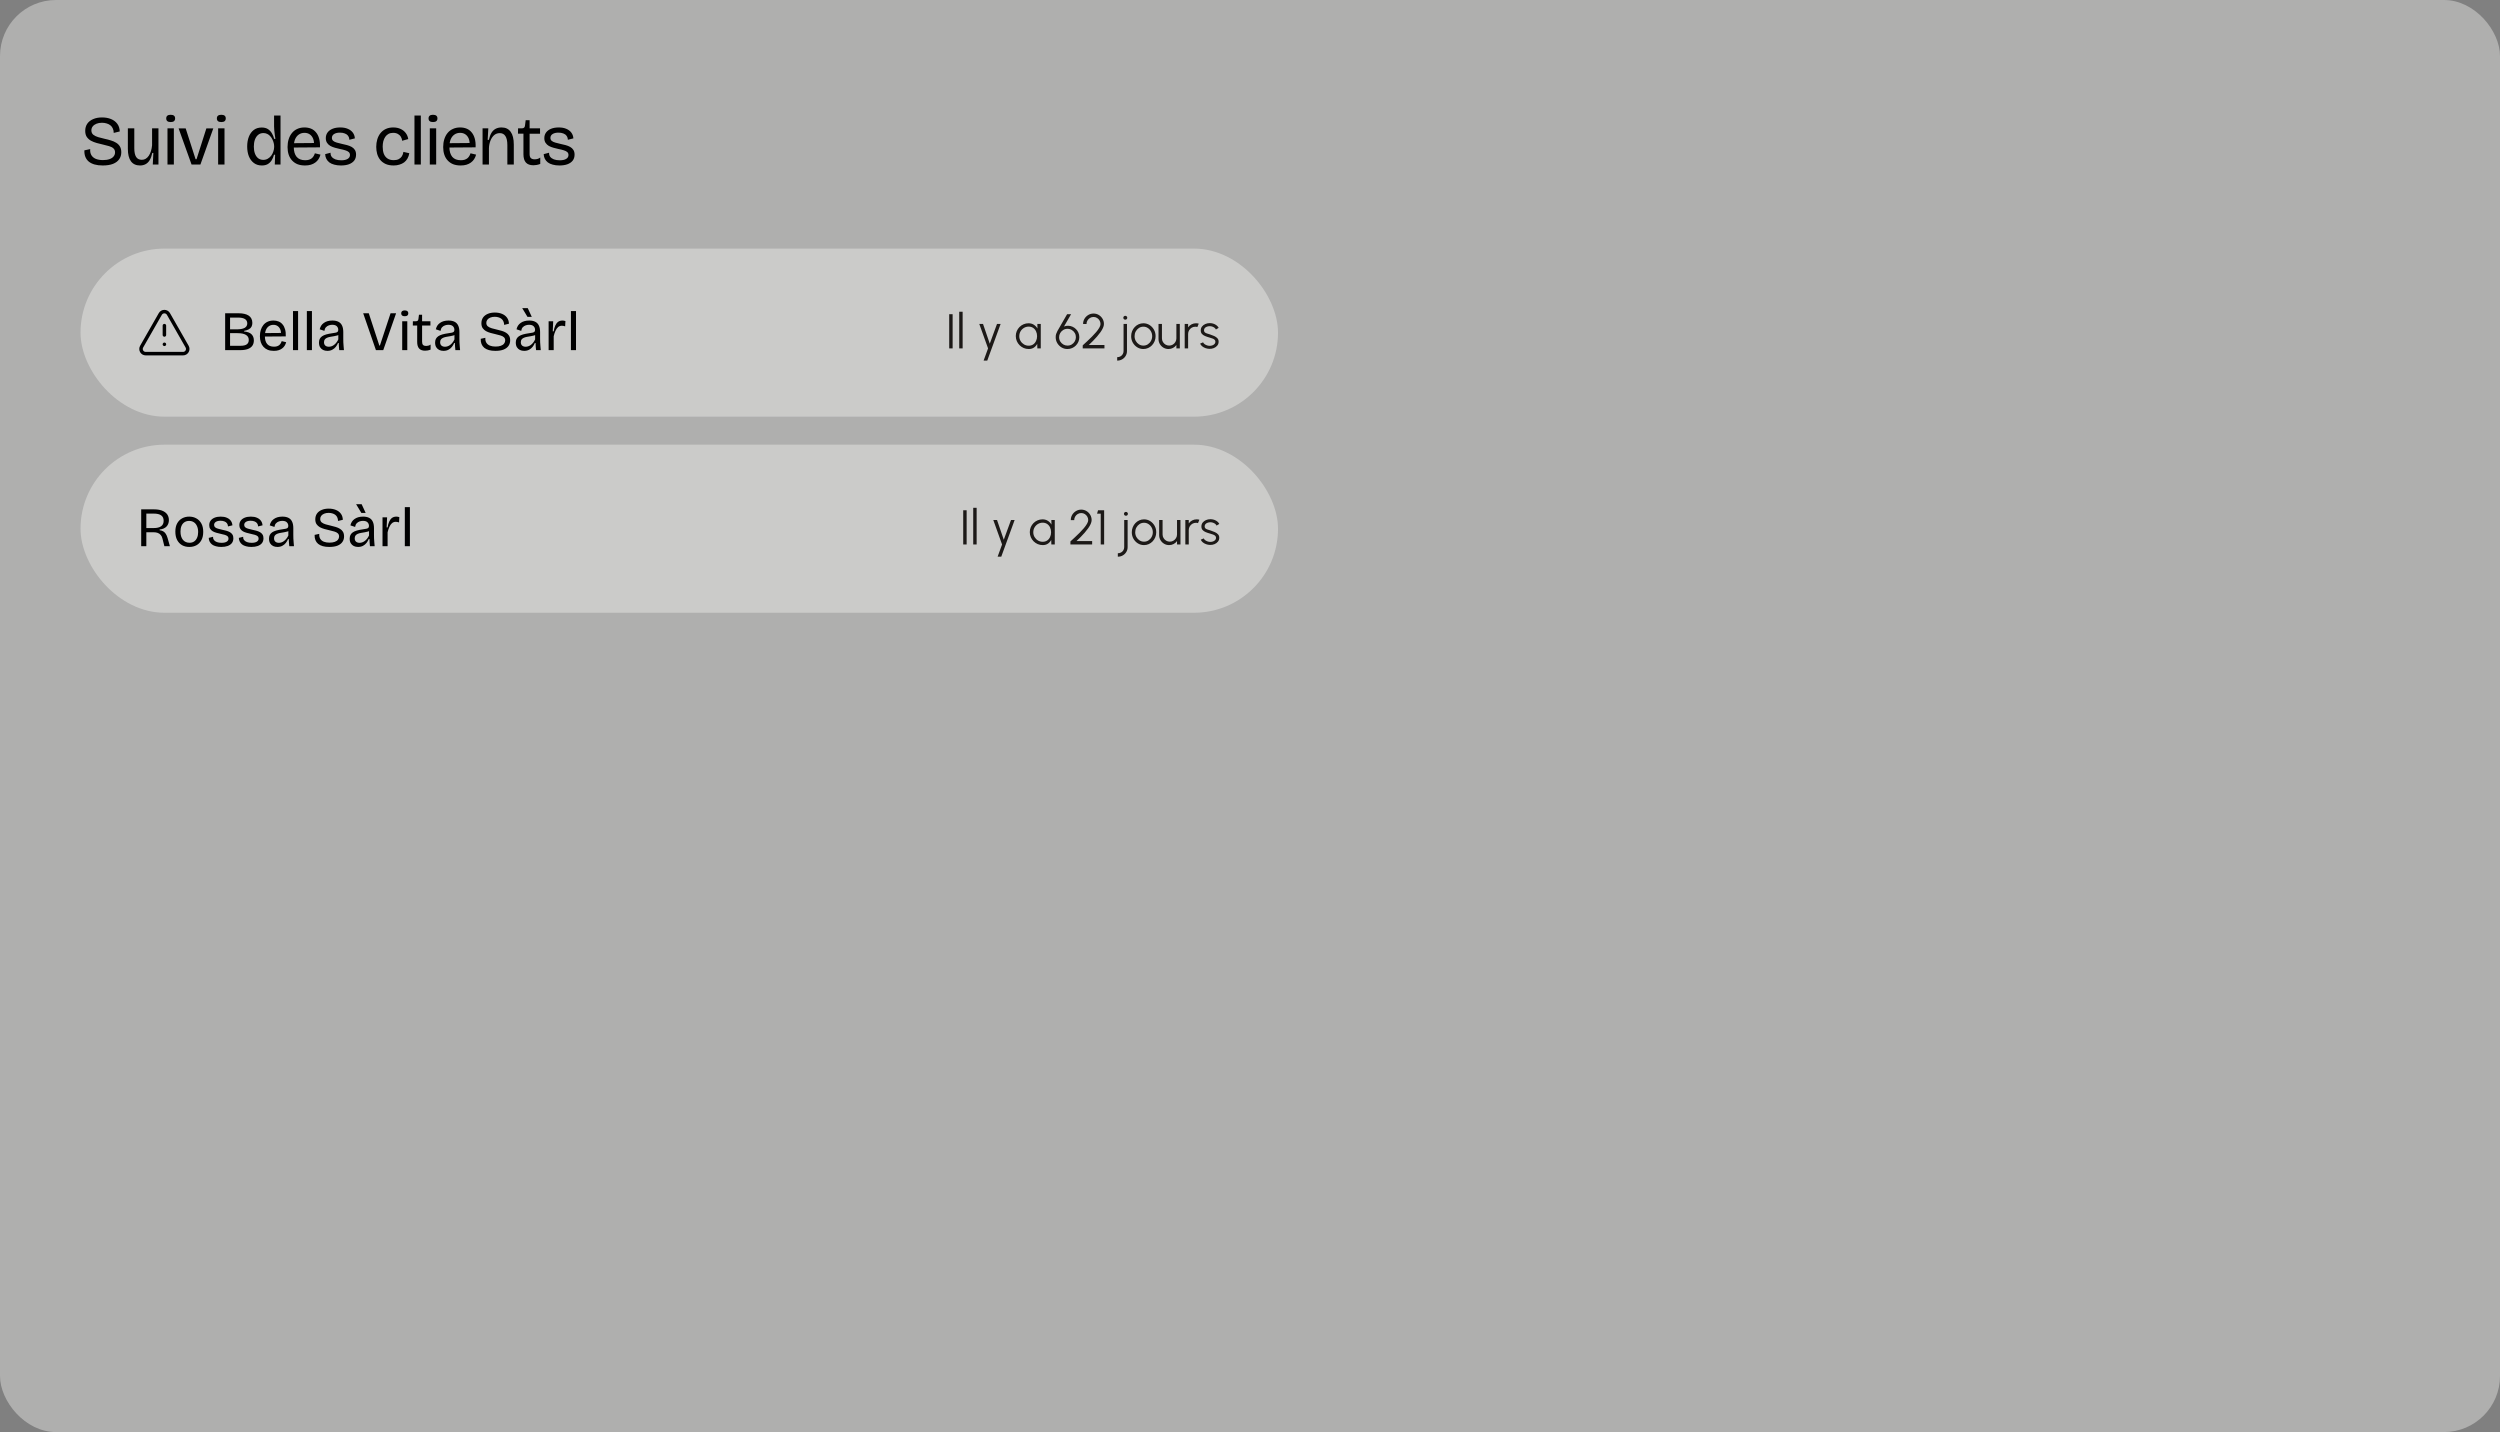 <svg width="714" height="409" viewBox="0 0 714 409" fill="none" xmlns="http://www.w3.org/2000/svg">
<rect x="0" y="0" width="714" height="409" fill="#808080" stroke="none"/>
<rect width="714" height="409" rx="16" fill="#F5F5F4" fill-opacity="0.4"/>
<path d="M29.34 47.26C28.46 47.26 27.687 47.167 27.02 46.98C26.367 46.793 25.813 46.52 25.36 46.16C24.92 45.787 24.593 45.333 24.38 44.8C24.167 44.267 24.073 43.647 24.1 42.94L25.76 42.58C25.707 43.273 25.82 43.853 26.1 44.32C26.38 44.787 26.807 45.14 27.38 45.38C27.953 45.607 28.627 45.72 29.4 45.72C30.147 45.72 30.78 45.627 31.3 45.44C31.82 45.253 32.207 44.993 32.46 44.66C32.727 44.327 32.86 43.947 32.86 43.52C32.86 43.04 32.707 42.66 32.4 42.38C32.093 42.1 31.68 41.887 31.16 41.74C30.653 41.58 30.087 41.433 29.46 41.3C28.847 41.167 28.233 41.013 27.62 40.84C27.007 40.667 26.453 40.447 25.96 40.18C25.48 39.9 25.087 39.54 24.78 39.1C24.487 38.647 24.34 38.073 24.34 37.38C24.34 36.593 24.533 35.913 24.92 35.34C25.32 34.767 25.88 34.327 26.6 34.02C27.32 33.7 28.167 33.54 29.14 33.54C30.1 33.54 30.953 33.693 31.7 34C32.46 34.307 33.06 34.76 33.5 35.36C33.94 35.947 34.173 36.673 34.2 37.54L32.48 37.96C32.48 37.48 32.393 37.06 32.22 36.7C32.06 36.327 31.833 36.027 31.54 35.8C31.247 35.56 30.893 35.38 30.48 35.26C30.067 35.127 29.613 35.06 29.12 35.06C28.52 35.06 27.993 35.153 27.54 35.34C27.087 35.527 26.733 35.78 26.48 36.1C26.227 36.42 26.1 36.8 26.1 37.24C26.1 37.76 26.28 38.173 26.64 38.48C27.013 38.773 27.493 39.007 28.08 39.18C28.667 39.353 29.293 39.513 29.96 39.66C30.533 39.78 31.093 39.927 31.64 40.1C32.2 40.26 32.707 40.48 33.16 40.76C33.613 41.027 33.973 41.38 34.24 41.82C34.507 42.26 34.64 42.82 34.64 43.5C34.64 44.26 34.44 44.92 34.04 45.48C33.653 46.04 33.067 46.48 32.28 46.8C31.493 47.107 30.513 47.26 29.34 47.26ZM39.995 47.26C38.849 47.26 37.982 46.86 37.395 46.06C36.809 45.26 36.515 44.067 36.515 42.48V36.66H38.355V42.32C38.355 43.44 38.529 44.273 38.875 44.82C39.222 45.367 39.769 45.64 40.515 45.64C40.929 45.64 41.295 45.54 41.615 45.34C41.949 45.14 42.242 44.853 42.495 44.48C42.749 44.107 42.955 43.667 43.115 43.16C43.275 42.64 43.382 42.08 43.435 41.48V36.66H45.255V42.68V47H43.635L43.795 43.68H43.495C43.322 44.507 43.075 45.187 42.755 45.72C42.449 46.24 42.062 46.627 41.595 46.88C41.129 47.133 40.595 47.26 39.995 47.26ZM47.834 47V36.66H49.654V47H47.834ZM48.754 34.86C48.327 34.86 48.007 34.773 47.794 34.6C47.58 34.427 47.474 34.167 47.474 33.82C47.474 33.473 47.58 33.213 47.794 33.04C48.007 32.867 48.32 32.78 48.734 32.78C49.16 32.78 49.48 32.867 49.694 33.04C49.907 33.213 50.014 33.473 50.014 33.82C50.014 34.153 49.907 34.413 49.694 34.6C49.48 34.773 49.167 34.86 48.754 34.86ZM54.714 47L51.014 36.68H53.034L55.854 45.46H56.134L58.934 36.68H60.914L57.234 47H54.714ZM62.298 47V36.66H64.118V47H62.298ZM63.218 34.86C62.791 34.86 62.471 34.773 62.258 34.6C62.044 34.427 61.938 34.167 61.938 33.82C61.938 33.473 62.044 33.213 62.258 33.04C62.471 32.867 62.784 32.78 63.198 32.78C63.624 32.78 63.944 32.867 64.158 33.04C64.371 33.213 64.478 33.473 64.478 33.82C64.478 34.153 64.371 34.413 64.158 34.6C63.944 34.773 63.631 34.86 63.218 34.86ZM74.776 47.26C73.896 47.26 73.143 47.027 72.516 46.56C71.89 46.093 71.41 45.453 71.076 44.64C70.756 43.827 70.596 42.893 70.596 41.84C70.596 40.787 70.756 39.853 71.076 39.04C71.396 38.227 71.863 37.587 72.476 37.12C73.09 36.653 73.843 36.42 74.736 36.42C75.47 36.42 76.07 36.573 76.536 36.88C77.003 37.187 77.376 37.587 77.656 38.08C77.95 38.56 78.163 39.087 78.296 39.66H78.656C78.59 39.273 78.53 38.873 78.476 38.46C78.423 38.033 78.376 37.62 78.336 37.22C78.296 36.807 78.276 36.44 78.276 36.12V33H80.116V41.9V47H78.476L78.576 44.2H78.256C78.096 44.8 77.87 45.333 77.576 45.8C77.283 46.253 76.91 46.613 76.456 46.88C76.003 47.133 75.443 47.26 74.776 47.26ZM75.196 45.66C75.676 45.66 76.11 45.547 76.496 45.32C76.883 45.093 77.21 44.8 77.476 44.44C77.743 44.067 77.943 43.667 78.076 43.24C78.223 42.813 78.296 42.4 78.296 42V41.76C78.296 41.48 78.256 41.18 78.176 40.86C78.096 40.527 77.976 40.193 77.816 39.86C77.67 39.527 77.47 39.22 77.216 38.94C76.976 38.647 76.69 38.42 76.356 38.26C76.023 38.087 75.65 38 75.236 38C74.636 38 74.13 38.173 73.716 38.52C73.316 38.853 73.01 39.313 72.796 39.9C72.596 40.487 72.496 41.147 72.496 41.88C72.496 42.64 72.603 43.307 72.816 43.88C73.03 44.44 73.336 44.88 73.736 45.2C74.15 45.507 74.636 45.66 75.196 45.66ZM87.125 47.26C86.311 47.26 85.591 47.14 84.965 46.9C84.351 46.647 83.831 46.287 83.405 45.82C82.978 45.353 82.658 44.8 82.445 44.16C82.231 43.52 82.125 42.8 82.125 42C82.125 41.187 82.231 40.44 82.445 39.76C82.658 39.08 82.971 38.487 83.385 37.98C83.798 37.473 84.305 37.087 84.905 36.82C85.505 36.54 86.191 36.4 86.965 36.4C87.645 36.4 88.265 36.513 88.825 36.74C89.385 36.967 89.858 37.32 90.245 37.8C90.645 38.267 90.945 38.86 91.145 39.58C91.345 40.287 91.425 41.12 91.385 42.08L83.265 42.14V40.9L90.285 40.84L89.665 41.68C89.731 40.84 89.651 40.147 89.425 39.6C89.198 39.053 88.871 38.64 88.445 38.36C88.031 38.08 87.538 37.94 86.965 37.94C86.351 37.94 85.811 38.1 85.345 38.42C84.878 38.74 84.518 39.2 84.265 39.8C84.025 40.4 83.905 41.127 83.905 41.98C83.905 43.207 84.178 44.147 84.725 44.8C85.271 45.44 86.085 45.76 87.165 45.76C87.578 45.76 87.938 45.713 88.245 45.62C88.565 45.513 88.831 45.373 89.045 45.2C89.271 45.013 89.451 44.8 89.585 44.56C89.731 44.32 89.845 44.06 89.925 43.78L91.525 44.16C91.405 44.64 91.218 45.073 90.965 45.46C90.725 45.833 90.418 46.153 90.045 46.42C89.685 46.687 89.265 46.893 88.785 47.04C88.305 47.187 87.751 47.26 87.125 47.26ZM97.37 47.26C96.65 47.26 96.01 47.18 95.45 47.02C94.89 46.873 94.423 46.66 94.05 46.38C93.677 46.087 93.39 45.74 93.19 45.34C92.99 44.94 92.883 44.5 92.87 44.02L94.41 43.62C94.383 44.06 94.49 44.447 94.73 44.78C94.983 45.1 95.337 45.347 95.79 45.52C96.257 45.693 96.817 45.78 97.47 45.78C98.257 45.78 98.863 45.647 99.29 45.38C99.73 45.113 99.95 44.747 99.95 44.28C99.95 43.907 99.83 43.62 99.59 43.42C99.35 43.207 99.017 43.04 98.59 42.92C98.177 42.787 97.683 42.667 97.11 42.56C96.63 42.453 96.15 42.333 95.67 42.2C95.19 42.067 94.75 41.893 94.35 41.68C93.963 41.453 93.65 41.16 93.41 40.8C93.17 40.44 93.05 39.993 93.05 39.46C93.05 38.833 93.217 38.293 93.55 37.84C93.883 37.387 94.357 37.033 94.97 36.78C95.583 36.527 96.317 36.4 97.17 36.4C98.023 36.4 98.75 36.533 99.35 36.8C99.95 37.053 100.423 37.413 100.77 37.88C101.117 38.347 101.31 38.893 101.35 39.52L99.77 39.92C99.757 39.48 99.637 39.107 99.41 38.8C99.197 38.493 98.89 38.267 98.49 38.12C98.09 37.96 97.623 37.88 97.09 37.88C96.383 37.88 95.823 38.013 95.41 38.28C94.997 38.547 94.79 38.913 94.79 39.38C94.79 39.727 94.91 40.007 95.15 40.22C95.403 40.433 95.743 40.6 96.17 40.72C96.597 40.84 97.07 40.96 97.59 41.08C98.123 41.187 98.63 41.307 99.11 41.44C99.603 41.573 100.043 41.747 100.43 41.96C100.817 42.173 101.123 42.46 101.35 42.82C101.577 43.167 101.69 43.613 101.69 44.16C101.69 44.84 101.51 45.413 101.15 45.88C100.79 46.333 100.283 46.68 99.63 46.92C98.99 47.147 98.237 47.26 97.37 47.26ZM112.434 47.26C111.527 47.26 110.754 47.113 110.114 46.82C109.487 46.527 108.974 46.133 108.574 45.64C108.187 45.147 107.901 44.58 107.714 43.94C107.541 43.3 107.454 42.633 107.454 41.94C107.454 41.18 107.554 40.467 107.754 39.8C107.954 39.133 108.254 38.547 108.654 38.04C109.067 37.52 109.574 37.12 110.174 36.84C110.787 36.547 111.501 36.4 112.314 36.4C113.101 36.4 113.794 36.54 114.394 36.82C114.994 37.087 115.481 37.467 115.854 37.96C116.241 38.453 116.487 39.04 116.594 39.72L114.854 40.2C114.827 39.827 114.714 39.467 114.514 39.12C114.327 38.773 114.047 38.493 113.674 38.28C113.301 38.053 112.841 37.94 112.294 37.94C111.774 37.94 111.327 38.04 110.954 38.24C110.594 38.44 110.287 38.72 110.034 39.08C109.794 39.44 109.607 39.86 109.474 40.34C109.354 40.82 109.294 41.34 109.294 41.9C109.294 42.673 109.401 43.347 109.614 43.92C109.841 44.493 110.187 44.94 110.654 45.26C111.121 45.58 111.721 45.74 112.454 45.74C113.001 45.74 113.467 45.647 113.854 45.46C114.241 45.26 114.547 44.987 114.774 44.64C115.001 44.28 115.147 43.86 115.214 43.38L116.894 43.76C116.801 44.333 116.627 44.84 116.374 45.28C116.121 45.72 115.801 46.087 115.414 46.38C115.027 46.66 114.581 46.873 114.074 47.02C113.581 47.18 113.034 47.26 112.434 47.26ZM118.371 47V33H120.191V47H118.371ZM122.752 47V36.66H124.572V47H122.752ZM123.672 34.86C123.245 34.86 122.925 34.773 122.712 34.6C122.498 34.427 122.392 34.167 122.392 33.82C122.392 33.473 122.498 33.213 122.712 33.04C122.925 32.867 123.238 32.78 123.652 32.78C124.078 32.78 124.398 32.867 124.612 33.04C124.825 33.213 124.932 33.473 124.932 33.82C124.932 34.153 124.825 34.413 124.612 34.6C124.398 34.773 124.085 34.86 123.672 34.86ZM131.572 47.26C130.758 47.26 130.038 47.14 129.412 46.9C128.798 46.647 128.278 46.287 127.852 45.82C127.425 45.353 127.105 44.8 126.892 44.16C126.678 43.52 126.572 42.8 126.572 42C126.572 41.187 126.678 40.44 126.892 39.76C127.105 39.08 127.418 38.487 127.832 37.98C128.245 37.473 128.752 37.087 129.352 36.82C129.952 36.54 130.638 36.4 131.412 36.4C132.092 36.4 132.712 36.513 133.272 36.74C133.832 36.967 134.305 37.32 134.692 37.8C135.092 38.267 135.392 38.86 135.592 39.58C135.792 40.287 135.872 41.12 135.832 42.08L127.712 42.14V40.9L134.732 40.84L134.112 41.68C134.178 40.84 134.098 40.147 133.872 39.6C133.645 39.053 133.318 38.64 132.892 38.36C132.478 38.08 131.985 37.94 131.412 37.94C130.798 37.94 130.258 38.1 129.792 38.42C129.325 38.74 128.965 39.2 128.712 39.8C128.472 40.4 128.352 41.127 128.352 41.98C128.352 43.207 128.625 44.147 129.172 44.8C129.718 45.44 130.532 45.76 131.612 45.76C132.025 45.76 132.385 45.713 132.692 45.62C133.012 45.513 133.278 45.373 133.492 45.2C133.718 45.013 133.898 44.8 134.032 44.56C134.178 44.32 134.292 44.06 134.372 43.78L135.972 44.16C135.852 44.64 135.665 45.073 135.412 45.46C135.172 45.833 134.865 46.153 134.492 46.42C134.132 46.687 133.712 46.893 133.232 47.04C132.752 47.187 132.198 47.26 131.572 47.26ZM137.821 47V40.58V36.66H139.461L139.281 39.94H139.621C139.807 39.127 140.054 38.46 140.361 37.94C140.681 37.42 141.081 37.033 141.561 36.78C142.041 36.527 142.601 36.4 143.241 36.4C144.387 36.4 145.254 36.813 145.841 37.64C146.441 38.453 146.741 39.673 146.741 41.3V47H144.901V41.46C144.901 40.287 144.714 39.42 144.341 38.86C143.981 38.3 143.447 38.02 142.741 38.02C142.101 38.02 141.554 38.22 141.101 38.62C140.661 39.02 140.314 39.547 140.061 40.2C139.807 40.853 139.667 41.56 139.641 42.32V47H137.821ZM152.335 47.2C151.375 47.2 150.662 46.94 150.195 46.42C149.728 45.9 149.495 45.107 149.495 44.04V38.18H147.935L147.955 36.66H148.935C149.268 36.66 149.508 36.6 149.655 36.48C149.815 36.36 149.908 36.16 149.935 35.88L150.135 34.32H151.255V36.66H154.235V38.2H151.255V44C151.255 44.533 151.375 44.92 151.615 45.16C151.868 45.387 152.228 45.5 152.695 45.5C152.948 45.5 153.208 45.467 153.475 45.4C153.755 45.333 154.028 45.2 154.295 45V46.82C153.908 46.967 153.548 47.067 153.215 47.12C152.895 47.173 152.602 47.2 152.335 47.2ZM159.777 47.26C159.057 47.26 158.417 47.18 157.857 47.02C157.297 46.873 156.83 46.66 156.457 46.38C156.084 46.087 155.797 45.74 155.597 45.34C155.397 44.94 155.29 44.5 155.277 44.02L156.817 43.62C156.79 44.06 156.897 44.447 157.137 44.78C157.39 45.1 157.744 45.347 158.197 45.52C158.664 45.693 159.224 45.78 159.877 45.78C160.664 45.78 161.27 45.647 161.697 45.38C162.137 45.113 162.357 44.747 162.357 44.28C162.357 43.907 162.237 43.62 161.997 43.42C161.757 43.207 161.424 43.04 160.997 42.92C160.584 42.787 160.09 42.667 159.517 42.56C159.037 42.453 158.557 42.333 158.077 42.2C157.597 42.067 157.157 41.893 156.757 41.68C156.37 41.453 156.057 41.16 155.817 40.8C155.577 40.44 155.457 39.993 155.457 39.46C155.457 38.833 155.624 38.293 155.957 37.84C156.29 37.387 156.764 37.033 157.377 36.78C157.99 36.527 158.724 36.4 159.577 36.4C160.43 36.4 161.157 36.533 161.757 36.8C162.357 37.053 162.83 37.413 163.177 37.88C163.524 38.347 163.717 38.893 163.757 39.52L162.177 39.92C162.164 39.48 162.044 39.107 161.817 38.8C161.604 38.493 161.297 38.267 160.897 38.12C160.497 37.96 160.03 37.88 159.497 37.88C158.79 37.88 158.23 38.013 157.817 38.28C157.404 38.547 157.197 38.913 157.197 39.38C157.197 39.727 157.317 40.007 157.557 40.22C157.81 40.433 158.15 40.6 158.577 40.72C159.004 40.84 159.477 40.96 159.997 41.08C160.53 41.187 161.037 41.307 161.517 41.44C162.01 41.573 162.45 41.747 162.837 41.96C163.224 42.173 163.53 42.46 163.757 42.82C163.984 43.167 164.097 43.613 164.097 44.16C164.097 44.84 163.917 45.413 163.557 45.88C163.197 46.333 162.69 46.68 162.037 46.92C161.397 47.147 160.644 47.26 159.777 47.26Z" fill="black"/>
<rect x="23" y="71" width="342" height="48" rx="24" fill="#F5F5F4" fill-opacity="0.4"/>
<g clip-path="url(#clip0_5222_78453)">
<path d="M46.953 93.001V95.667M46.953 98.334H46.96M53.44 99.001L48.106 89.667C47.99 89.462 47.822 89.291 47.618 89.172C47.414 89.054 47.182 88.991 46.946 88.991C46.711 88.991 46.479 89.054 46.275 89.172C46.071 89.291 45.903 89.462 45.786 89.667L40.453 99.001C40.336 99.204 40.274 99.435 40.274 99.67C40.275 99.905 40.338 100.136 40.456 100.339C40.575 100.542 40.745 100.71 40.949 100.826C41.153 100.943 41.385 101.003 41.62 101H52.286C52.52 101 52.75 100.938 52.953 100.821C53.155 100.704 53.323 100.536 53.44 100.333C53.557 100.131 53.618 99.901 53.618 99.667C53.618 99.433 53.557 99.203 53.44 99.001Z" stroke="black" stroke-linecap="round" stroke-linejoin="round"/>
</g>
<path d="M64.302 100V89.471H68.162C68.747 89.471 69.279 89.524 69.758 89.63C70.247 89.737 70.662 89.901 71.002 90.125C71.342 90.338 71.603 90.619 71.784 90.97C71.975 91.321 72.071 91.742 72.071 92.231C72.071 92.635 71.991 92.991 71.832 93.3C71.672 93.608 71.417 93.858 71.066 94.049C70.726 94.241 70.273 94.39 69.71 94.496V94.672C70.688 94.757 71.396 95.023 71.832 95.469C72.278 95.916 72.502 96.501 72.502 97.224C72.502 97.82 72.358 98.325 72.071 98.74C71.794 99.144 71.364 99.458 70.779 99.681C70.204 99.894 69.46 100 68.545 100H64.302ZM65.706 98.756H68.689C69.487 98.756 70.077 98.623 70.46 98.357C70.853 98.08 71.05 97.66 71.05 97.097C71.05 96.448 70.779 95.964 70.236 95.645C69.704 95.315 68.896 95.15 67.811 95.15H65.706V98.756ZM65.706 94.065H67.524C68.567 94.065 69.343 93.927 69.853 93.651C70.364 93.363 70.619 92.938 70.619 92.374C70.619 91.811 70.396 91.391 69.949 91.114C69.513 90.838 68.848 90.699 67.955 90.699H65.706V94.065ZM78.217 100.207C77.568 100.207 76.993 100.112 76.494 99.92C76.004 99.718 75.59 99.431 75.249 99.059C74.909 98.686 74.654 98.245 74.484 97.735C74.313 97.224 74.228 96.65 74.228 96.012C74.228 95.363 74.313 94.767 74.484 94.225C74.654 93.683 74.904 93.209 75.233 92.805C75.563 92.401 75.967 92.093 76.446 91.88C76.924 91.656 77.472 91.545 78.089 91.545C78.631 91.545 79.126 91.635 79.573 91.816C80.019 91.997 80.397 92.279 80.705 92.662C81.024 93.034 81.264 93.507 81.423 94.081C81.583 94.645 81.647 95.31 81.615 96.076L75.138 96.123V95.134L80.737 95.086L80.243 95.756C80.296 95.086 80.232 94.533 80.051 94.097C79.87 93.661 79.61 93.332 79.269 93.108C78.94 92.885 78.546 92.773 78.089 92.773C77.6 92.773 77.169 92.901 76.797 93.156C76.424 93.411 76.137 93.778 75.935 94.257C75.744 94.735 75.648 95.315 75.648 95.996C75.648 96.974 75.866 97.724 76.302 98.245C76.738 98.756 77.387 99.011 78.249 99.011C78.578 99.011 78.865 98.974 79.11 98.899C79.365 98.814 79.578 98.703 79.748 98.564C79.929 98.415 80.073 98.245 80.179 98.054C80.296 97.862 80.386 97.655 80.45 97.431L81.726 97.735C81.631 98.118 81.482 98.463 81.28 98.772C81.088 99.069 80.844 99.325 80.546 99.537C80.259 99.75 79.924 99.915 79.541 100.032C79.158 100.149 78.716 100.207 78.217 100.207ZM83.68 100V88.833H85.132V100H83.68ZM87.637 100V88.833H89.089V100H87.637ZM93.493 100.207C93.046 100.207 92.642 100.122 92.28 99.952C91.919 99.771 91.632 99.511 91.419 99.17C91.206 98.82 91.1 98.378 91.1 97.846C91.1 97.453 91.169 97.107 91.307 96.809C91.456 96.511 91.679 96.256 91.977 96.044C92.286 95.831 92.679 95.655 93.158 95.517C93.636 95.379 94.221 95.262 94.912 95.166C95.306 95.113 95.625 95.06 95.87 95.007C96.125 94.953 96.311 94.868 96.428 94.751C96.545 94.624 96.604 94.438 96.604 94.193C96.604 93.789 96.465 93.448 96.189 93.172C95.912 92.895 95.476 92.757 94.881 92.757C94.572 92.757 94.258 92.81 93.939 92.917C93.62 93.023 93.338 93.204 93.094 93.459C92.86 93.704 92.711 94.049 92.647 94.496L91.307 94.049C91.392 93.666 91.53 93.321 91.722 93.012C91.924 92.704 92.179 92.443 92.488 92.231C92.796 92.007 93.152 91.837 93.556 91.72C93.971 91.603 94.429 91.545 94.928 91.545C95.62 91.545 96.194 91.662 96.651 91.896C97.119 92.13 97.465 92.491 97.688 92.981C97.922 93.459 98.039 94.076 98.039 94.831V96.666C98.039 96.996 98.045 97.357 98.055 97.751C98.077 98.133 98.103 98.522 98.135 98.915C98.167 99.298 98.199 99.66 98.231 100H96.891C96.859 99.66 96.827 99.319 96.795 98.979C96.774 98.639 96.758 98.298 96.747 97.958H96.54C96.38 98.352 96.168 98.718 95.902 99.059C95.636 99.399 95.301 99.676 94.897 99.888C94.503 100.101 94.035 100.207 93.493 100.207ZM93.923 99.027C94.157 99.027 94.391 98.99 94.625 98.915C94.87 98.841 95.109 98.718 95.343 98.548C95.588 98.378 95.817 98.16 96.029 97.894C96.253 97.628 96.449 97.309 96.62 96.937V95.342L97.034 95.421C96.864 95.592 96.635 95.719 96.348 95.804C96.072 95.889 95.763 95.959 95.423 96.012C95.083 96.065 94.742 96.123 94.402 96.187C94.062 96.24 93.748 96.325 93.461 96.442C93.184 96.549 92.961 96.703 92.791 96.905C92.621 97.107 92.535 97.384 92.535 97.735C92.535 98.16 92.663 98.484 92.918 98.708C93.174 98.921 93.509 99.027 93.923 99.027ZM107.365 100L103.728 89.471H105.323L108.338 98.692H108.498L111.545 89.471H113.124L109.455 100H107.365ZM114.87 100V91.752H116.322V100H114.87ZM115.604 90.316C115.264 90.316 115.009 90.247 114.838 90.109C114.668 89.971 114.583 89.763 114.583 89.487C114.583 89.21 114.668 89.003 114.838 88.865C115.009 88.726 115.259 88.657 115.588 88.657C115.929 88.657 116.184 88.726 116.354 88.865C116.524 89.003 116.609 89.21 116.609 89.487C116.609 89.753 116.524 89.96 116.354 90.109C116.184 90.247 115.934 90.316 115.604 90.316ZM121.411 100.16C120.645 100.16 120.076 99.952 119.704 99.537C119.332 99.123 119.146 98.49 119.146 97.639V92.965H117.901L117.917 91.752H118.699C118.965 91.752 119.156 91.704 119.273 91.609C119.401 91.513 119.476 91.353 119.497 91.13L119.656 89.886H120.55V91.752H122.927V92.981H120.55V97.607C120.55 98.032 120.645 98.341 120.837 98.532C121.039 98.713 121.326 98.803 121.698 98.803C121.9 98.803 122.108 98.777 122.321 98.724C122.544 98.671 122.762 98.564 122.975 98.405V99.856C122.666 99.973 122.379 100.053 122.113 100.096C121.858 100.138 121.624 100.16 121.411 100.16ZM126.661 100.207C126.215 100.207 125.81 100.122 125.449 99.952C125.087 99.771 124.8 99.511 124.587 99.17C124.375 98.82 124.268 98.378 124.268 97.846C124.268 97.453 124.337 97.107 124.476 96.809C124.625 96.511 124.848 96.256 125.146 96.044C125.454 95.831 125.848 95.655 126.326 95.517C126.805 95.379 127.39 95.262 128.081 95.166C128.475 95.113 128.794 95.06 129.038 95.007C129.294 94.953 129.48 94.868 129.597 94.751C129.714 94.624 129.772 94.438 129.772 94.193C129.772 93.789 129.634 93.448 129.357 93.172C129.081 92.895 128.645 92.757 128.049 92.757C127.741 92.757 127.427 92.81 127.108 92.917C126.789 93.023 126.507 93.204 126.263 93.459C126.029 93.704 125.88 94.049 125.816 94.496L124.476 94.049C124.561 93.666 124.699 93.321 124.891 93.012C125.093 92.704 125.348 92.443 125.656 92.231C125.965 92.007 126.321 91.837 126.725 91.72C127.14 91.603 127.597 91.545 128.097 91.545C128.788 91.545 129.363 91.662 129.82 91.896C130.288 92.13 130.634 92.491 130.857 92.981C131.091 93.459 131.208 94.076 131.208 94.831V96.666C131.208 96.996 131.213 97.357 131.224 97.751C131.245 98.133 131.272 98.522 131.304 98.915C131.336 99.298 131.368 99.66 131.399 100H130.059C130.027 99.66 129.996 99.319 129.964 98.979C129.942 98.639 129.926 98.298 129.916 97.958H129.708C129.549 98.352 129.336 98.718 129.07 99.059C128.804 99.399 128.469 99.676 128.065 99.888C127.672 100.101 127.204 100.207 126.661 100.207ZM127.092 99.027C127.326 99.027 127.56 98.99 127.794 98.915C128.039 98.841 128.278 98.718 128.512 98.548C128.757 98.378 128.985 98.16 129.198 97.894C129.421 97.628 129.618 97.309 129.788 96.937V95.342L130.203 95.421C130.033 95.592 129.804 95.719 129.517 95.804C129.24 95.889 128.932 95.959 128.592 96.012C128.251 96.065 127.911 96.123 127.571 96.187C127.23 96.24 126.917 96.325 126.629 96.442C126.353 96.549 126.13 96.703 125.959 96.905C125.789 97.107 125.704 97.384 125.704 97.735C125.704 98.16 125.832 98.484 126.087 98.708C126.342 98.921 126.677 99.027 127.092 99.027ZM141.475 100.207C140.773 100.207 140.156 100.133 139.625 99.984C139.103 99.835 138.662 99.617 138.3 99.33C137.949 99.032 137.689 98.671 137.519 98.245C137.349 97.82 137.274 97.325 137.295 96.761L138.62 96.474C138.577 97.027 138.667 97.49 138.891 97.862C139.114 98.234 139.454 98.516 139.912 98.708C140.369 98.889 140.906 98.979 141.523 98.979C142.119 98.979 142.624 98.904 143.039 98.756C143.453 98.607 143.762 98.399 143.964 98.133C144.177 97.868 144.283 97.564 144.283 97.224C144.283 96.841 144.161 96.538 143.916 96.315C143.671 96.091 143.342 95.921 142.927 95.804C142.523 95.677 142.071 95.56 141.571 95.453C141.082 95.347 140.592 95.225 140.103 95.086C139.614 94.948 139.173 94.773 138.779 94.56C138.396 94.337 138.082 94.049 137.838 93.698C137.604 93.337 137.487 92.879 137.487 92.326C137.487 91.699 137.641 91.156 137.949 90.699C138.269 90.242 138.715 89.891 139.29 89.646C139.864 89.391 140.539 89.263 141.316 89.263C142.081 89.263 142.762 89.386 143.358 89.63C143.964 89.875 144.442 90.237 144.793 90.715C145.144 91.183 145.331 91.763 145.352 92.454L143.98 92.789C143.98 92.406 143.911 92.071 143.772 91.784C143.645 91.486 143.464 91.247 143.23 91.066C142.996 90.875 142.714 90.731 142.384 90.635C142.055 90.529 141.693 90.476 141.3 90.476C140.821 90.476 140.401 90.55 140.039 90.699C139.678 90.848 139.396 91.05 139.194 91.305C138.992 91.561 138.891 91.864 138.891 92.215C138.891 92.63 139.034 92.959 139.321 93.204C139.619 93.438 140.002 93.624 140.47 93.762C140.938 93.9 141.438 94.028 141.97 94.145C142.427 94.241 142.874 94.358 143.31 94.496C143.756 94.624 144.161 94.799 144.522 95.023C144.884 95.235 145.171 95.517 145.384 95.868C145.596 96.219 145.703 96.666 145.703 97.208C145.703 97.814 145.543 98.341 145.224 98.787C144.916 99.234 144.448 99.585 143.82 99.841C143.193 100.085 142.411 100.207 141.475 100.207ZM149.703 100.207C149.257 100.207 148.852 100.122 148.491 99.952C148.129 99.771 147.842 99.511 147.629 99.17C147.417 98.82 147.31 98.378 147.31 97.846C147.31 97.453 147.379 97.107 147.518 96.809C147.667 96.511 147.89 96.256 148.188 96.044C148.496 95.831 148.89 95.655 149.368 95.517C149.847 95.379 150.432 95.262 151.123 95.166C151.517 95.113 151.836 95.06 152.08 95.007C152.336 94.953 152.522 94.868 152.639 94.751C152.756 94.624 152.814 94.438 152.814 94.193C152.814 93.789 152.676 93.448 152.399 93.172C152.123 92.895 151.687 92.757 151.091 92.757C150.783 92.757 150.469 92.81 150.15 92.917C149.831 93.023 149.549 93.204 149.305 93.459C149.071 93.704 148.922 94.049 148.858 94.496L147.518 94.049C147.603 93.666 147.741 93.321 147.933 93.012C148.135 92.704 148.39 92.443 148.698 92.231C149.007 92.007 149.363 91.837 149.767 91.72C150.182 91.603 150.639 91.545 151.139 91.545C151.83 91.545 152.405 91.662 152.862 91.896C153.33 92.13 153.676 92.491 153.899 92.981C154.133 93.459 154.25 94.076 154.25 94.831V96.666C154.25 96.996 154.255 97.357 154.266 97.751C154.287 98.133 154.314 98.522 154.346 98.915C154.378 99.298 154.41 99.66 154.441 100H153.101C153.07 99.66 153.038 99.319 153.006 98.979C152.984 98.639 152.968 98.298 152.958 97.958H152.75C152.591 98.352 152.378 98.718 152.112 99.059C151.846 99.399 151.511 99.676 151.107 99.888C150.714 100.101 150.246 100.207 149.703 100.207ZM150.134 99.027C150.368 99.027 150.602 98.99 150.836 98.915C151.081 98.841 151.32 98.718 151.554 98.548C151.799 98.378 152.027 98.16 152.24 97.894C152.463 97.628 152.66 97.309 152.83 96.937V95.342L153.245 95.421C153.075 95.592 152.846 95.719 152.559 95.804C152.282 95.889 151.974 95.959 151.634 96.012C151.293 96.065 150.953 96.123 150.613 96.187C150.272 96.24 149.959 96.325 149.671 96.442C149.395 96.549 149.172 96.703 149.001 96.905C148.831 97.107 148.746 97.384 148.746 97.735C148.746 98.16 148.874 98.484 149.129 98.708C149.384 98.921 149.719 99.027 150.134 99.027ZM150.645 90.492L149.145 88.003H150.724L151.873 90.492H150.645ZM156.685 100V95.533V91.752H157.993L157.866 94.624H158.137C158.233 93.996 158.382 93.454 158.584 92.996C158.786 92.539 159.052 92.183 159.381 91.928C159.722 91.672 160.142 91.545 160.642 91.545C160.748 91.545 160.87 91.555 161.009 91.577C161.147 91.587 161.306 91.624 161.487 91.688L161.407 93.204C161.248 93.14 161.088 93.097 160.929 93.076C160.769 93.044 160.615 93.028 160.466 93.028C160.051 93.028 159.69 93.161 159.381 93.427C159.083 93.693 158.834 94.055 158.631 94.512C158.429 94.959 158.265 95.464 158.137 96.028V100H156.685ZM163.057 100V88.833H164.509V100H163.057Z" fill="black"/>
<path d="M271.094 99.5V89.729H272.071V99.5H271.094ZM273.952 99.5V89.031H274.929V99.5H273.952ZM284.744 92.52H285.777L281.96 102.99H280.92L282.19 99.5L279.684 92.52H280.752L282.678 98.153L284.744 92.52ZM296.265 92.52H297.243V99.5H296.265L296.23 98.202C296.002 98.644 295.684 99.002 295.274 99.277C294.865 99.546 294.376 99.681 293.809 99.681C293.297 99.681 292.817 99.586 292.371 99.395C291.924 99.2 291.531 98.932 291.191 98.593C290.852 98.253 290.586 97.86 290.396 97.413C290.205 96.966 290.109 96.487 290.109 95.975C290.109 95.473 290.202 95.001 290.389 94.558C290.579 94.116 290.84 93.728 291.17 93.393C291.505 93.058 291.892 92.797 292.329 92.611C292.771 92.42 293.243 92.325 293.746 92.325C294.327 92.325 294.835 92.465 295.267 92.744C295.7 93.018 296.044 93.379 296.3 93.826L296.265 92.52ZM293.788 98.732C294.286 98.732 294.714 98.611 295.072 98.369C295.43 98.123 295.705 97.792 295.895 97.378C296.091 96.964 296.189 96.508 296.189 96.01C296.189 95.498 296.091 95.038 295.895 94.628C295.7 94.214 295.423 93.886 295.065 93.644C294.707 93.402 294.281 93.281 293.788 93.281C293.294 93.281 292.843 93.404 292.434 93.651C292.029 93.893 291.705 94.221 291.463 94.635C291.226 95.049 291.107 95.508 291.107 96.01C291.107 96.517 291.231 96.978 291.477 97.392C291.724 97.802 292.05 98.127 292.455 98.369C292.864 98.611 293.308 98.732 293.788 98.732ZM304.868 99.681C304.254 99.681 303.691 99.53 303.179 99.228C302.672 98.921 302.265 98.511 301.958 97.999C301.655 97.488 301.504 96.922 301.504 96.303C301.504 95.945 301.546 95.64 301.63 95.389C301.714 95.133 301.837 94.849 302 94.537L304.771 89.729H305.908L303.877 93.246C304.287 93.088 304.698 93.018 305.113 93.037C305.527 93.051 305.922 93.142 306.299 93.309C306.676 93.477 307.011 93.707 307.304 94C307.597 94.289 307.828 94.628 307.995 95.019C308.167 95.41 308.253 95.838 308.253 96.303C308.253 96.769 308.165 97.206 307.988 97.615C307.811 98.02 307.567 98.379 307.255 98.69C306.948 98.998 306.59 99.239 306.18 99.416C305.771 99.593 305.334 99.681 304.868 99.681ZM304.868 98.704C305.334 98.704 305.748 98.593 306.111 98.369C306.474 98.141 306.757 97.844 306.962 97.476C307.172 97.108 307.276 96.715 307.276 96.296C307.276 95.859 307.169 95.461 306.955 95.103C306.741 94.74 306.453 94.451 306.09 94.237C305.727 94.019 305.324 93.909 304.882 93.909C304.426 93.909 304.017 94.021 303.654 94.244C303.291 94.468 303.005 94.761 302.795 95.124C302.586 95.482 302.481 95.873 302.481 96.296C302.481 96.752 302.591 97.162 302.809 97.525C303.033 97.888 303.326 98.176 303.689 98.39C304.052 98.6 304.445 98.704 304.868 98.704ZM309.225 99.5V98.635C309.606 98.281 310.025 97.895 310.481 97.476C310.937 97.052 311.388 96.617 311.835 96.171C312.286 95.719 312.698 95.275 313.07 94.838C313.443 94.396 313.741 93.979 313.964 93.588C314.192 93.193 314.306 92.844 314.306 92.541C314.306 92.174 314.215 91.839 314.034 91.536C313.857 91.229 313.617 90.985 313.315 90.803C313.017 90.617 312.684 90.524 312.317 90.524C311.949 90.524 311.612 90.617 311.305 90.803C311.002 90.985 310.76 91.229 310.579 91.536C310.397 91.839 310.307 92.174 310.307 92.541H309.329C309.329 91.983 309.464 91.478 309.734 91.027C310.009 90.575 310.372 90.217 310.823 89.952C311.274 89.682 311.772 89.547 312.317 89.547C312.861 89.547 313.357 89.682 313.803 89.952C314.255 90.222 314.613 90.582 314.878 91.034C315.148 91.485 315.283 91.988 315.283 92.541C315.283 92.872 315.195 93.235 315.018 93.63C314.846 94.021 314.611 94.428 314.313 94.852C314.015 95.27 313.68 95.694 313.308 96.122C312.936 96.55 312.547 96.969 312.142 97.378C311.737 97.783 311.344 98.165 310.963 98.523H315.43V99.5H309.225ZM319.068 102.99V102.013C319.417 102.013 319.729 101.936 320.003 101.782C320.278 101.629 320.494 101.417 320.653 101.147C320.811 100.882 320.89 100.584 320.89 100.254V92.52H321.867V100.254C321.867 100.756 321.744 101.215 321.497 101.629C321.255 102.043 320.922 102.373 320.499 102.62C320.08 102.866 319.603 102.99 319.068 102.99ZM321.385 91.299C321.227 91.299 321.092 91.248 320.981 91.145C320.874 91.038 320.82 90.906 320.82 90.748C320.82 90.589 320.874 90.459 320.981 90.357C321.092 90.25 321.227 90.196 321.385 90.196C321.539 90.196 321.669 90.25 321.776 90.357C321.888 90.459 321.944 90.589 321.944 90.748C321.944 90.906 321.89 91.038 321.783 91.145C321.676 91.248 321.544 91.299 321.385 91.299ZM326.548 99.681C325.906 99.681 325.319 99.516 324.789 99.186C324.263 98.856 323.842 98.413 323.526 97.86C323.214 97.301 323.058 96.685 323.058 96.01C323.058 95.498 323.149 95.021 323.33 94.579C323.512 94.133 323.761 93.742 324.077 93.407C324.398 93.067 324.77 92.802 325.194 92.611C325.617 92.42 326.068 92.325 326.548 92.325C327.19 92.325 327.774 92.49 328.3 92.82C328.83 93.151 329.251 93.595 329.563 94.154C329.879 94.712 330.038 95.331 330.038 96.01C330.038 96.517 329.947 96.992 329.765 97.434C329.584 97.876 329.333 98.267 329.012 98.607C328.695 98.942 328.325 99.204 327.902 99.395C327.483 99.586 327.032 99.681 326.548 99.681ZM326.548 98.704C327.022 98.704 327.448 98.581 327.825 98.334C328.207 98.083 328.507 97.753 328.725 97.343C328.949 96.934 329.06 96.49 329.06 96.01C329.06 95.522 328.949 95.073 328.725 94.663C328.502 94.249 328.2 93.919 327.818 93.672C327.441 93.425 327.018 93.302 326.548 93.302C326.073 93.302 325.645 93.428 325.264 93.679C324.887 93.926 324.586 94.254 324.363 94.663C324.144 95.073 324.035 95.522 324.035 96.01C324.035 96.513 324.149 96.969 324.377 97.378C324.605 97.783 324.91 98.106 325.291 98.348C325.673 98.586 326.092 98.704 326.548 98.704ZM330.872 96.827V92.52H331.85V96.631C331.85 97.013 331.943 97.36 332.129 97.671C332.315 97.983 332.564 98.232 332.876 98.418C333.192 98.604 333.539 98.697 333.915 98.697C334.297 98.697 334.641 98.604 334.948 98.418C335.26 98.232 335.509 97.983 335.695 97.671C335.881 97.36 335.974 97.013 335.974 96.631V92.52H336.952L336.959 99.5H335.981L335.974 98.523C335.728 98.876 335.407 99.158 335.011 99.367C334.62 99.577 334.192 99.681 333.727 99.681C333.201 99.681 332.722 99.553 332.289 99.298C331.857 99.042 331.512 98.697 331.256 98.265C331 97.832 330.872 97.353 330.872 96.827ZM338.349 99.5V92.52H339.326V93.484C339.573 93.13 339.894 92.848 340.29 92.639C340.685 92.43 341.116 92.325 341.581 92.325C341.851 92.325 342.111 92.36 342.363 92.43L341.965 93.4C341.769 93.339 341.578 93.309 341.392 93.309C341.015 93.309 340.669 93.402 340.352 93.588C340.041 93.774 339.792 94.023 339.606 94.335C339.419 94.647 339.326 94.993 339.326 95.375V99.5H338.349ZM345.4 99.633C345.018 99.623 344.646 99.553 344.283 99.423C343.92 99.293 343.604 99.116 343.334 98.893C343.064 98.669 342.871 98.416 342.755 98.132L343.599 97.769C343.674 97.951 343.811 98.118 344.011 98.272C344.216 98.421 344.448 98.541 344.709 98.635C344.969 98.723 345.228 98.767 345.484 98.767C345.767 98.767 346.033 98.721 346.279 98.628C346.526 98.534 346.726 98.402 346.88 98.23C347.038 98.053 347.117 97.846 347.117 97.609C347.117 97.353 347.033 97.153 346.866 97.008C346.698 96.859 346.486 96.743 346.23 96.659C345.975 96.571 345.712 96.487 345.442 96.408C344.949 96.273 344.513 96.124 344.137 95.961C343.76 95.799 343.464 95.591 343.25 95.34C343.041 95.084 342.936 94.756 342.936 94.356C342.936 93.933 343.055 93.567 343.292 93.26C343.534 92.948 343.848 92.709 344.234 92.541C344.625 92.369 345.042 92.283 345.484 92.283C346.051 92.283 346.568 92.406 347.033 92.653C347.503 92.9 347.843 93.228 348.052 93.637L347.263 94.105C347.18 93.914 347.047 93.749 346.866 93.609C346.684 93.47 346.477 93.36 346.244 93.281C346.016 93.202 345.784 93.16 345.546 93.156C345.249 93.151 344.972 93.195 344.716 93.288C344.46 93.377 344.253 93.509 344.095 93.686C343.941 93.863 343.864 94.079 343.864 94.335C343.864 94.591 343.941 94.786 344.095 94.921C344.248 95.052 344.455 95.159 344.716 95.242C344.981 95.322 345.279 95.415 345.609 95.522C346.033 95.657 346.431 95.81 346.803 95.982C347.175 96.154 347.475 96.368 347.703 96.624C347.931 96.88 348.043 97.204 348.038 97.595C348.038 98.013 347.913 98.379 347.661 98.69C347.41 99.002 347.084 99.242 346.684 99.409C346.284 99.572 345.856 99.647 345.4 99.633Z" fill="#1C1917"/>
<rect x="23" y="127" width="342" height="48" rx="24" fill="#F5F5F4" fill-opacity="0.4"/>
<path d="M40.325 156V145.471H43.994C44.526 145.471 45.01 145.513 45.446 145.598C45.893 145.683 46.286 145.811 46.627 145.981C46.978 146.151 47.27 146.359 47.504 146.603C47.749 146.848 47.929 147.135 48.047 147.465C48.174 147.784 48.238 148.14 48.238 148.534C48.238 148.906 48.179 149.246 48.062 149.555C47.956 149.863 47.791 150.134 47.568 150.368C47.345 150.602 47.068 150.794 46.738 150.943C46.409 151.081 46.026 151.177 45.59 151.23V151.437C45.973 151.48 46.308 151.581 46.595 151.74C46.882 151.9 47.127 152.134 47.329 152.442C47.531 152.74 47.706 153.139 47.855 153.639L48.525 156H46.946L46.403 153.846C46.308 153.41 46.143 153.059 45.909 152.793C45.685 152.527 45.404 152.331 45.063 152.203C44.723 152.075 44.324 152.012 43.867 152.012H41.793V156H40.325ZM41.793 150.815H43.867C44.813 150.815 45.526 150.645 46.005 150.305C46.494 149.964 46.738 149.443 46.738 148.741C46.738 148.039 46.504 147.523 46.036 147.194C45.579 146.853 44.867 146.683 43.899 146.683H41.793V150.815ZM54.069 156.207C53.282 156.207 52.585 156.037 51.979 155.697C51.383 155.346 50.915 154.846 50.575 154.197C50.245 153.549 50.08 152.761 50.08 151.836C50.08 150.879 50.256 150.087 50.607 149.459C50.968 148.821 51.447 148.342 52.043 148.023C52.638 147.704 53.303 147.545 54.037 147.545C54.803 147.545 55.483 147.715 56.079 148.055C56.685 148.385 57.164 148.874 57.515 149.523C57.866 150.161 58.041 150.953 58.041 151.9C58.041 152.847 57.866 153.639 57.515 154.277C57.174 154.915 56.701 155.399 56.095 155.729C55.499 156.048 54.824 156.207 54.069 156.207ZM54.133 155.011C54.643 155.011 55.079 154.889 55.441 154.644C55.813 154.389 56.095 154.032 56.286 153.575C56.488 153.118 56.589 152.575 56.589 151.948C56.589 151.299 56.483 150.741 56.27 150.273C56.068 149.794 55.776 149.427 55.393 149.172C55.01 148.906 54.547 148.773 54.005 148.773C53.516 148.773 53.085 148.89 52.713 149.124C52.34 149.358 52.053 149.704 51.851 150.161C51.649 150.608 51.548 151.155 51.548 151.804C51.548 152.804 51.777 153.591 52.234 154.165C52.702 154.729 53.335 155.011 54.133 155.011ZM63.203 156.207C62.628 156.207 62.118 156.144 61.671 156.016C61.224 155.899 60.852 155.729 60.554 155.505C60.257 155.271 60.028 154.995 59.868 154.676C59.709 154.357 59.624 154.006 59.613 153.623L60.842 153.304C60.82 153.655 60.905 153.963 61.097 154.229C61.299 154.484 61.581 154.681 61.942 154.819C62.315 154.958 62.761 155.027 63.282 155.027C63.91 155.027 64.394 154.92 64.734 154.708C65.085 154.495 65.261 154.203 65.261 153.83C65.261 153.533 65.165 153.304 64.973 153.144C64.782 152.974 64.516 152.841 64.176 152.746C63.846 152.639 63.453 152.543 62.995 152.458C62.612 152.373 62.229 152.278 61.847 152.171C61.464 152.065 61.113 151.927 60.794 151.756C60.485 151.576 60.235 151.342 60.044 151.054C59.852 150.767 59.757 150.411 59.757 149.986C59.757 149.486 59.89 149.055 60.156 148.693C60.421 148.332 60.799 148.05 61.288 147.848C61.777 147.646 62.362 147.545 63.043 147.545C63.724 147.545 64.303 147.651 64.782 147.864C65.261 148.066 65.638 148.353 65.915 148.725C66.191 149.098 66.345 149.534 66.377 150.033L65.117 150.353C65.106 150.002 65.011 149.704 64.83 149.459C64.66 149.215 64.415 149.034 64.096 148.917C63.777 148.789 63.405 148.725 62.979 148.725C62.416 148.725 61.969 148.832 61.639 149.044C61.309 149.257 61.145 149.55 61.145 149.922C61.145 150.198 61.24 150.422 61.432 150.592C61.634 150.762 61.905 150.895 62.245 150.991C62.586 151.086 62.963 151.182 63.378 151.278C63.803 151.363 64.208 151.459 64.591 151.565C64.984 151.671 65.335 151.81 65.644 151.98C65.952 152.15 66.197 152.379 66.377 152.666C66.558 152.942 66.648 153.299 66.648 153.735C66.648 154.277 66.505 154.734 66.218 155.107C65.931 155.468 65.526 155.745 65.005 155.936C64.495 156.117 63.894 156.207 63.203 156.207ZM71.802 156.207C71.228 156.207 70.718 156.144 70.271 156.016C69.824 155.899 69.452 155.729 69.154 155.505C68.856 155.271 68.628 154.995 68.468 154.676C68.309 154.357 68.224 154.006 68.213 153.623L69.441 153.304C69.42 153.655 69.505 153.963 69.697 154.229C69.899 154.484 70.18 154.681 70.542 154.819C70.914 154.958 71.361 155.027 71.882 155.027C72.51 155.027 72.994 154.92 73.334 154.708C73.685 154.495 73.86 154.203 73.86 153.83C73.86 153.533 73.765 153.304 73.573 153.144C73.382 152.974 73.116 152.841 72.776 152.746C72.446 152.639 72.052 152.543 71.595 152.458C71.212 152.373 70.829 152.278 70.446 152.171C70.064 152.065 69.713 151.927 69.394 151.756C69.085 151.576 68.835 151.342 68.644 151.054C68.452 150.767 68.356 150.411 68.356 149.986C68.356 149.486 68.49 149.055 68.755 148.693C69.021 148.332 69.399 148.05 69.888 147.848C70.377 147.646 70.962 147.545 71.643 147.545C72.324 147.545 72.903 147.651 73.382 147.864C73.86 148.066 74.238 148.353 74.514 148.725C74.791 149.098 74.945 149.534 74.977 150.033L73.717 150.353C73.706 150.002 73.611 149.704 73.43 149.459C73.26 149.215 73.015 149.034 72.696 148.917C72.377 148.789 72.004 148.725 71.579 148.725C71.015 148.725 70.569 148.832 70.239 149.044C69.909 149.257 69.745 149.55 69.745 149.922C69.745 150.198 69.84 150.422 70.032 150.592C70.234 150.762 70.505 150.895 70.845 150.991C71.186 151.086 71.563 151.182 71.978 151.278C72.403 151.363 72.808 151.459 73.19 151.565C73.584 151.671 73.935 151.81 74.243 151.98C74.552 152.15 74.796 152.379 74.977 152.666C75.158 152.942 75.248 153.299 75.248 153.735C75.248 154.277 75.105 154.734 74.818 155.107C74.531 155.468 74.126 155.745 73.605 155.936C73.095 156.117 72.494 156.207 71.802 156.207ZM79.222 156.207C78.775 156.207 78.371 156.122 78.01 155.952C77.648 155.771 77.361 155.511 77.148 155.17C76.936 154.819 76.829 154.378 76.829 153.846C76.829 153.453 76.898 153.107 77.037 152.809C77.185 152.512 77.409 152.256 77.707 152.044C78.015 151.831 78.409 151.655 78.887 151.517C79.366 151.379 79.951 151.262 80.642 151.166C81.035 151.113 81.355 151.06 81.599 151.007C81.854 150.953 82.041 150.868 82.157 150.751C82.275 150.624 82.333 150.438 82.333 150.193C82.333 149.789 82.195 149.448 81.918 149.172C81.642 148.895 81.206 148.757 80.61 148.757C80.302 148.757 79.988 148.81 79.669 148.917C79.35 149.023 79.068 149.204 78.823 149.459C78.589 149.704 78.44 150.049 78.377 150.496L77.037 150.049C77.122 149.667 77.26 149.321 77.451 149.012C77.653 148.704 77.909 148.443 78.217 148.231C78.525 148.007 78.882 147.837 79.286 147.72C79.701 147.603 80.158 147.545 80.658 147.545C81.349 147.545 81.924 147.662 82.381 147.896C82.849 148.13 83.195 148.491 83.418 148.981C83.652 149.459 83.769 150.076 83.769 150.831V152.666C83.769 152.995 83.774 153.357 83.785 153.751C83.806 154.133 83.833 154.522 83.865 154.915C83.897 155.298 83.928 155.66 83.96 156H82.62C82.588 155.66 82.556 155.319 82.525 154.979C82.503 154.639 82.487 154.298 82.477 153.958H82.269C82.11 154.351 81.897 154.718 81.631 155.059C81.365 155.399 81.03 155.676 80.626 155.888C80.233 156.101 79.764 156.207 79.222 156.207ZM79.653 155.027C79.887 155.027 80.121 154.99 80.355 154.915C80.599 154.841 80.839 154.718 81.073 154.548C81.317 154.378 81.546 154.16 81.759 153.894C81.982 153.628 82.179 153.309 82.349 152.937V151.342L82.764 151.421C82.594 151.592 82.365 151.719 82.078 151.804C81.801 151.889 81.493 151.958 81.153 152.012C80.812 152.065 80.472 152.123 80.132 152.187C79.791 152.24 79.477 152.325 79.19 152.442C78.914 152.549 78.69 152.703 78.52 152.905C78.35 153.107 78.265 153.384 78.265 153.735C78.265 154.16 78.393 154.484 78.648 154.708C78.903 154.92 79.238 155.027 79.653 155.027ZM94.036 156.207C93.334 156.207 92.717 156.133 92.185 155.984C91.664 155.835 91.223 155.617 90.861 155.33C90.51 155.032 90.25 154.671 90.079 154.245C89.909 153.82 89.835 153.325 89.856 152.761L91.18 152.474C91.138 153.027 91.228 153.49 91.451 153.862C91.675 154.234 92.015 154.516 92.472 154.708C92.93 154.889 93.467 154.979 94.084 154.979C94.679 154.979 95.185 154.905 95.599 154.756C96.014 154.607 96.323 154.399 96.525 154.133C96.737 153.868 96.844 153.564 96.844 153.224C96.844 152.841 96.721 152.538 96.477 152.315C96.232 152.091 95.903 151.921 95.488 151.804C95.084 151.677 94.632 151.56 94.132 151.453C93.642 151.347 93.153 151.225 92.664 151.086C92.175 150.948 91.733 150.773 91.34 150.56C90.957 150.337 90.643 150.049 90.399 149.698C90.165 149.337 90.048 148.879 90.048 148.326C90.048 147.699 90.202 147.157 90.51 146.699C90.829 146.242 91.276 145.891 91.85 145.646C92.425 145.391 93.1 145.263 93.876 145.263C94.642 145.263 95.323 145.386 95.918 145.63C96.525 145.875 97.003 146.237 97.354 146.715C97.705 147.183 97.891 147.763 97.913 148.454L96.541 148.789C96.541 148.406 96.472 148.071 96.333 147.784C96.206 147.486 96.025 147.247 95.791 147.066C95.557 146.875 95.275 146.731 94.945 146.635C94.616 146.529 94.254 146.476 93.861 146.476C93.382 146.476 92.962 146.55 92.6 146.699C92.239 146.848 91.957 147.05 91.755 147.305C91.552 147.561 91.451 147.864 91.451 148.215C91.451 148.63 91.595 148.959 91.882 149.204C92.18 149.438 92.563 149.624 93.031 149.762C93.499 149.901 93.999 150.028 94.531 150.145C94.988 150.241 95.434 150.358 95.871 150.496C96.317 150.624 96.721 150.799 97.083 151.023C97.445 151.235 97.732 151.517 97.945 151.868C98.157 152.219 98.264 152.666 98.264 153.208C98.264 153.814 98.104 154.341 97.785 154.788C97.477 155.234 97.009 155.585 96.381 155.84C95.754 156.085 94.972 156.207 94.036 156.207ZM102.264 156.207C101.817 156.207 101.413 156.122 101.052 155.952C100.69 155.771 100.403 155.511 100.19 155.17C99.978 154.819 99.871 154.378 99.871 153.846C99.871 153.453 99.94 153.107 100.079 152.809C100.227 152.512 100.451 152.256 100.749 152.044C101.057 151.831 101.451 151.655 101.929 151.517C102.408 151.379 102.993 151.262 103.684 151.166C104.077 151.113 104.397 151.06 104.641 151.007C104.896 150.953 105.083 150.868 105.2 150.751C105.317 150.624 105.375 150.438 105.375 150.193C105.375 149.789 105.237 149.448 104.96 149.172C104.684 148.895 104.248 148.757 103.652 148.757C103.344 148.757 103.03 148.81 102.711 148.917C102.392 149.023 102.11 149.204 101.865 149.459C101.631 149.704 101.482 150.049 101.419 150.496L100.079 150.049C100.164 149.667 100.302 149.321 100.493 149.012C100.695 148.704 100.951 148.443 101.259 148.231C101.568 148.007 101.924 147.837 102.328 147.72C102.743 147.603 103.2 147.545 103.7 147.545C104.391 147.545 104.966 147.662 105.423 147.896C105.891 148.13 106.237 148.491 106.46 148.981C106.694 149.459 106.811 150.076 106.811 150.831V152.666C106.811 152.995 106.816 153.357 106.827 153.751C106.848 154.133 106.875 154.522 106.907 154.915C106.938 155.298 106.97 155.66 107.002 156H105.662C105.63 155.66 105.598 155.319 105.566 154.979C105.545 154.639 105.529 154.298 105.519 153.958H105.311C105.152 154.351 104.939 154.718 104.673 155.059C104.407 155.399 104.072 155.676 103.668 155.888C103.275 156.101 102.807 156.207 102.264 156.207ZM102.695 155.027C102.929 155.027 103.163 154.99 103.397 154.915C103.641 154.841 103.881 154.718 104.115 154.548C104.359 154.378 104.588 154.16 104.801 153.894C105.024 153.628 105.221 153.309 105.391 152.937V151.342L105.806 151.421C105.636 151.592 105.407 151.719 105.12 151.804C104.843 151.889 104.535 151.958 104.194 152.012C103.854 152.065 103.514 152.123 103.173 152.187C102.833 152.24 102.519 152.325 102.232 152.442C101.956 152.549 101.732 152.703 101.562 152.905C101.392 153.107 101.307 153.384 101.307 153.735C101.307 154.16 101.435 154.484 101.69 154.708C101.945 154.92 102.28 155.027 102.695 155.027ZM103.205 146.492L101.706 144.003H103.285L104.434 146.492H103.205ZM109.246 156V151.533V147.752H110.554L110.427 150.624H110.698C110.793 149.996 110.942 149.454 111.144 148.996C111.346 148.539 111.612 148.183 111.942 147.928C112.282 147.672 112.703 147.545 113.202 147.545C113.309 147.545 113.431 147.555 113.569 147.577C113.708 147.587 113.867 147.624 114.048 147.688L113.968 149.204C113.809 149.14 113.649 149.098 113.49 149.076C113.33 149.044 113.176 149.028 113.027 149.028C112.612 149.028 112.251 149.161 111.942 149.427C111.644 149.693 111.394 150.055 111.192 150.512C110.99 150.959 110.825 151.464 110.698 152.028V156H109.246ZM115.618 156V144.833H117.07V156H115.618Z" fill="black"/>
<path d="M275.094 155.5V145.729H276.071V155.5H275.094ZM277.952 155.5V145.031H278.929V155.5H277.952ZM288.744 148.52H289.777L285.96 158.99H284.92L286.19 155.5L283.684 148.52H284.752L286.678 154.153L288.744 148.52ZM300.265 148.52H301.243V155.5H300.265L300.23 154.202C300.002 154.644 299.684 155.002 299.274 155.277C298.865 155.547 298.376 155.681 297.809 155.681C297.297 155.681 296.817 155.586 296.371 155.395C295.924 155.2 295.531 154.932 295.191 154.593C294.852 154.253 294.586 153.86 294.396 153.413C294.205 152.966 294.109 152.487 294.109 151.975C294.109 151.473 294.202 151 294.389 150.558C294.579 150.116 294.84 149.728 295.17 149.393C295.505 149.058 295.892 148.797 296.329 148.611C296.771 148.42 297.243 148.325 297.746 148.325C298.327 148.325 298.835 148.465 299.267 148.744C299.7 149.018 300.044 149.379 300.3 149.826L300.265 148.52ZM297.788 154.732C298.286 154.732 298.714 154.611 299.072 154.369C299.43 154.123 299.705 153.792 299.895 153.378C300.091 152.964 300.189 152.508 300.189 152.01C300.189 151.498 300.091 151.038 299.895 150.628C299.7 150.214 299.423 149.886 299.065 149.644C298.707 149.402 298.281 149.281 297.788 149.281C297.294 149.281 296.843 149.404 296.434 149.651C296.029 149.893 295.705 150.221 295.463 150.635C295.226 151.049 295.107 151.508 295.107 152.01C295.107 152.517 295.231 152.978 295.477 153.392C295.724 153.802 296.05 154.127 296.455 154.369C296.864 154.611 297.308 154.732 297.788 154.732ZM305.714 155.5V154.635C306.095 154.281 306.514 153.895 306.97 153.476C307.426 153.052 307.877 152.617 308.324 152.171C308.775 151.719 309.187 151.275 309.559 150.838C309.932 150.396 310.229 149.979 310.453 149.588C310.681 149.193 310.795 148.844 310.795 148.541C310.795 148.174 310.704 147.839 310.522 147.536C310.346 147.229 310.106 146.985 309.804 146.803C309.506 146.617 309.173 146.524 308.805 146.524C308.438 146.524 308.101 146.617 307.793 146.803C307.491 146.985 307.249 147.229 307.068 147.536C306.886 147.839 306.795 148.174 306.795 148.541H305.818C305.818 147.983 305.953 147.478 306.223 147.027C306.498 146.575 306.86 146.217 307.312 145.952C307.763 145.682 308.261 145.547 308.805 145.547C309.35 145.547 309.845 145.682 310.292 145.952C310.743 146.222 311.102 146.582 311.367 147.034C311.637 147.485 311.772 147.988 311.772 148.541C311.772 148.872 311.683 149.235 311.507 149.63C311.334 150.021 311.099 150.428 310.802 150.852C310.504 151.27 310.169 151.694 309.797 152.122C309.424 152.55 309.036 152.969 308.631 153.378C308.226 153.783 307.833 154.165 307.451 154.523H311.918V155.5H305.714ZM314.367 155.5V146.706H313.32L313.599 145.729H315.344V155.5H314.367ZM319.251 158.99V158.013C319.6 158.013 319.912 157.936 320.186 157.782C320.461 157.629 320.677 157.417 320.836 157.147C320.994 156.882 321.073 156.584 321.073 156.254V148.52H322.05V156.254C322.05 156.756 321.927 157.215 321.68 157.629C321.438 158.043 321.105 158.373 320.682 158.62C320.263 158.866 319.786 158.99 319.251 158.99ZM321.568 147.299C321.41 147.299 321.275 147.248 321.164 147.145C321.057 147.038 321.003 146.906 321.003 146.748C321.003 146.589 321.057 146.459 321.164 146.357C321.275 146.25 321.41 146.196 321.568 146.196C321.722 146.196 321.852 146.25 321.959 146.357C322.071 146.459 322.127 146.589 322.127 146.748C322.127 146.906 322.073 147.038 321.966 147.145C321.859 147.248 321.727 147.299 321.568 147.299ZM326.731 155.681C326.089 155.681 325.502 155.516 324.972 155.186C324.446 154.856 324.025 154.414 323.709 153.86C323.397 153.301 323.241 152.685 323.241 152.01C323.241 151.498 323.332 151.021 323.513 150.579C323.695 150.133 323.944 149.742 324.26 149.407C324.581 149.067 324.953 148.802 325.377 148.611C325.8 148.42 326.252 148.325 326.731 148.325C327.373 148.325 327.957 148.49 328.483 148.821C329.013 149.151 329.434 149.595 329.746 150.154C330.062 150.712 330.221 151.331 330.221 152.01C330.221 152.517 330.13 152.992 329.948 153.434C329.767 153.876 329.516 154.267 329.195 154.607C328.878 154.942 328.508 155.205 328.085 155.395C327.666 155.586 327.215 155.681 326.731 155.681ZM326.731 154.704C327.205 154.704 327.631 154.581 328.008 154.334C328.39 154.083 328.69 153.753 328.908 153.343C329.132 152.934 329.243 152.489 329.243 152.01C329.243 151.522 329.132 151.073 328.908 150.663C328.685 150.249 328.383 149.919 328.001 149.672C327.624 149.425 327.201 149.302 326.731 149.302C326.256 149.302 325.828 149.428 325.447 149.679C325.07 149.926 324.77 150.254 324.546 150.663C324.327 151.073 324.218 151.522 324.218 152.01C324.218 152.513 324.332 152.969 324.56 153.378C324.788 153.783 325.093 154.106 325.474 154.348C325.856 154.586 326.275 154.704 326.731 154.704ZM331.055 152.827V148.52H332.033V152.631C332.033 153.013 332.126 153.36 332.312 153.671C332.498 153.983 332.747 154.232 333.059 154.418C333.375 154.604 333.722 154.697 334.099 154.697C334.48 154.697 334.824 154.604 335.132 154.418C335.443 154.232 335.692 153.983 335.878 153.671C336.064 153.36 336.158 153.013 336.158 152.631V148.52H337.135L337.142 155.5H336.164L336.158 154.523C335.911 154.876 335.59 155.158 335.194 155.367C334.803 155.577 334.375 155.681 333.91 155.681C333.384 155.681 332.905 155.554 332.472 155.298C332.04 155.042 331.695 154.697 331.439 154.265C331.183 153.832 331.055 153.353 331.055 152.827ZM338.532 155.5V148.52H339.509V149.484C339.756 149.13 340.077 148.848 340.473 148.639C340.868 148.43 341.299 148.325 341.764 148.325C342.034 148.325 342.294 148.36 342.546 148.43L342.148 149.4C341.952 149.339 341.762 149.309 341.575 149.309C341.199 149.309 340.852 149.402 340.535 149.588C340.224 149.774 339.975 150.023 339.789 150.335C339.603 150.647 339.509 150.994 339.509 151.375V155.5H338.532ZM345.583 155.633C345.201 155.623 344.829 155.554 344.466 155.423C344.103 155.293 343.787 155.116 343.517 154.893C343.247 154.669 343.054 154.416 342.938 154.132L343.782 153.769C343.857 153.951 343.994 154.118 344.194 154.272C344.399 154.42 344.631 154.541 344.892 154.635C345.152 154.723 345.411 154.767 345.667 154.767C345.95 154.767 346.216 154.721 346.462 154.628C346.709 154.534 346.909 154.402 347.063 154.23C347.221 154.053 347.3 153.846 347.3 153.609C347.3 153.353 347.216 153.153 347.049 153.008C346.881 152.859 346.669 152.743 346.413 152.659C346.158 152.571 345.895 152.487 345.625 152.408C345.132 152.273 344.696 152.124 344.32 151.961C343.943 151.798 343.647 151.591 343.433 151.34C343.224 151.084 343.119 150.756 343.119 150.356C343.119 149.933 343.238 149.567 343.475 149.26C343.717 148.948 344.031 148.709 344.417 148.541C344.808 148.369 345.225 148.283 345.667 148.283C346.234 148.283 346.751 148.406 347.216 148.653C347.686 148.9 348.026 149.228 348.235 149.637L347.446 150.105C347.363 149.914 347.23 149.749 347.049 149.609C346.867 149.47 346.66 149.36 346.427 149.281C346.199 149.202 345.967 149.16 345.729 149.156C345.432 149.151 345.155 149.195 344.899 149.288C344.643 149.377 344.436 149.509 344.278 149.686C344.124 149.863 344.047 150.079 344.047 150.335C344.047 150.591 344.124 150.786 344.278 150.921C344.431 151.052 344.638 151.159 344.899 151.242C345.164 151.322 345.462 151.415 345.792 151.522C346.216 151.657 346.614 151.81 346.986 151.982C347.358 152.154 347.658 152.368 347.886 152.624C348.114 152.88 348.226 153.204 348.221 153.595C348.221 154.013 348.096 154.379 347.844 154.69C347.593 155.002 347.267 155.242 346.867 155.409C346.467 155.572 346.039 155.647 345.583 155.633Z" fill="#1C1917"/>
<defs>
<clipPath id="clip0_5222_78453">
<rect width="16" height="16" fill="white" transform="translate(38.953 87)"/>
</clipPath>
</defs>
</svg>
